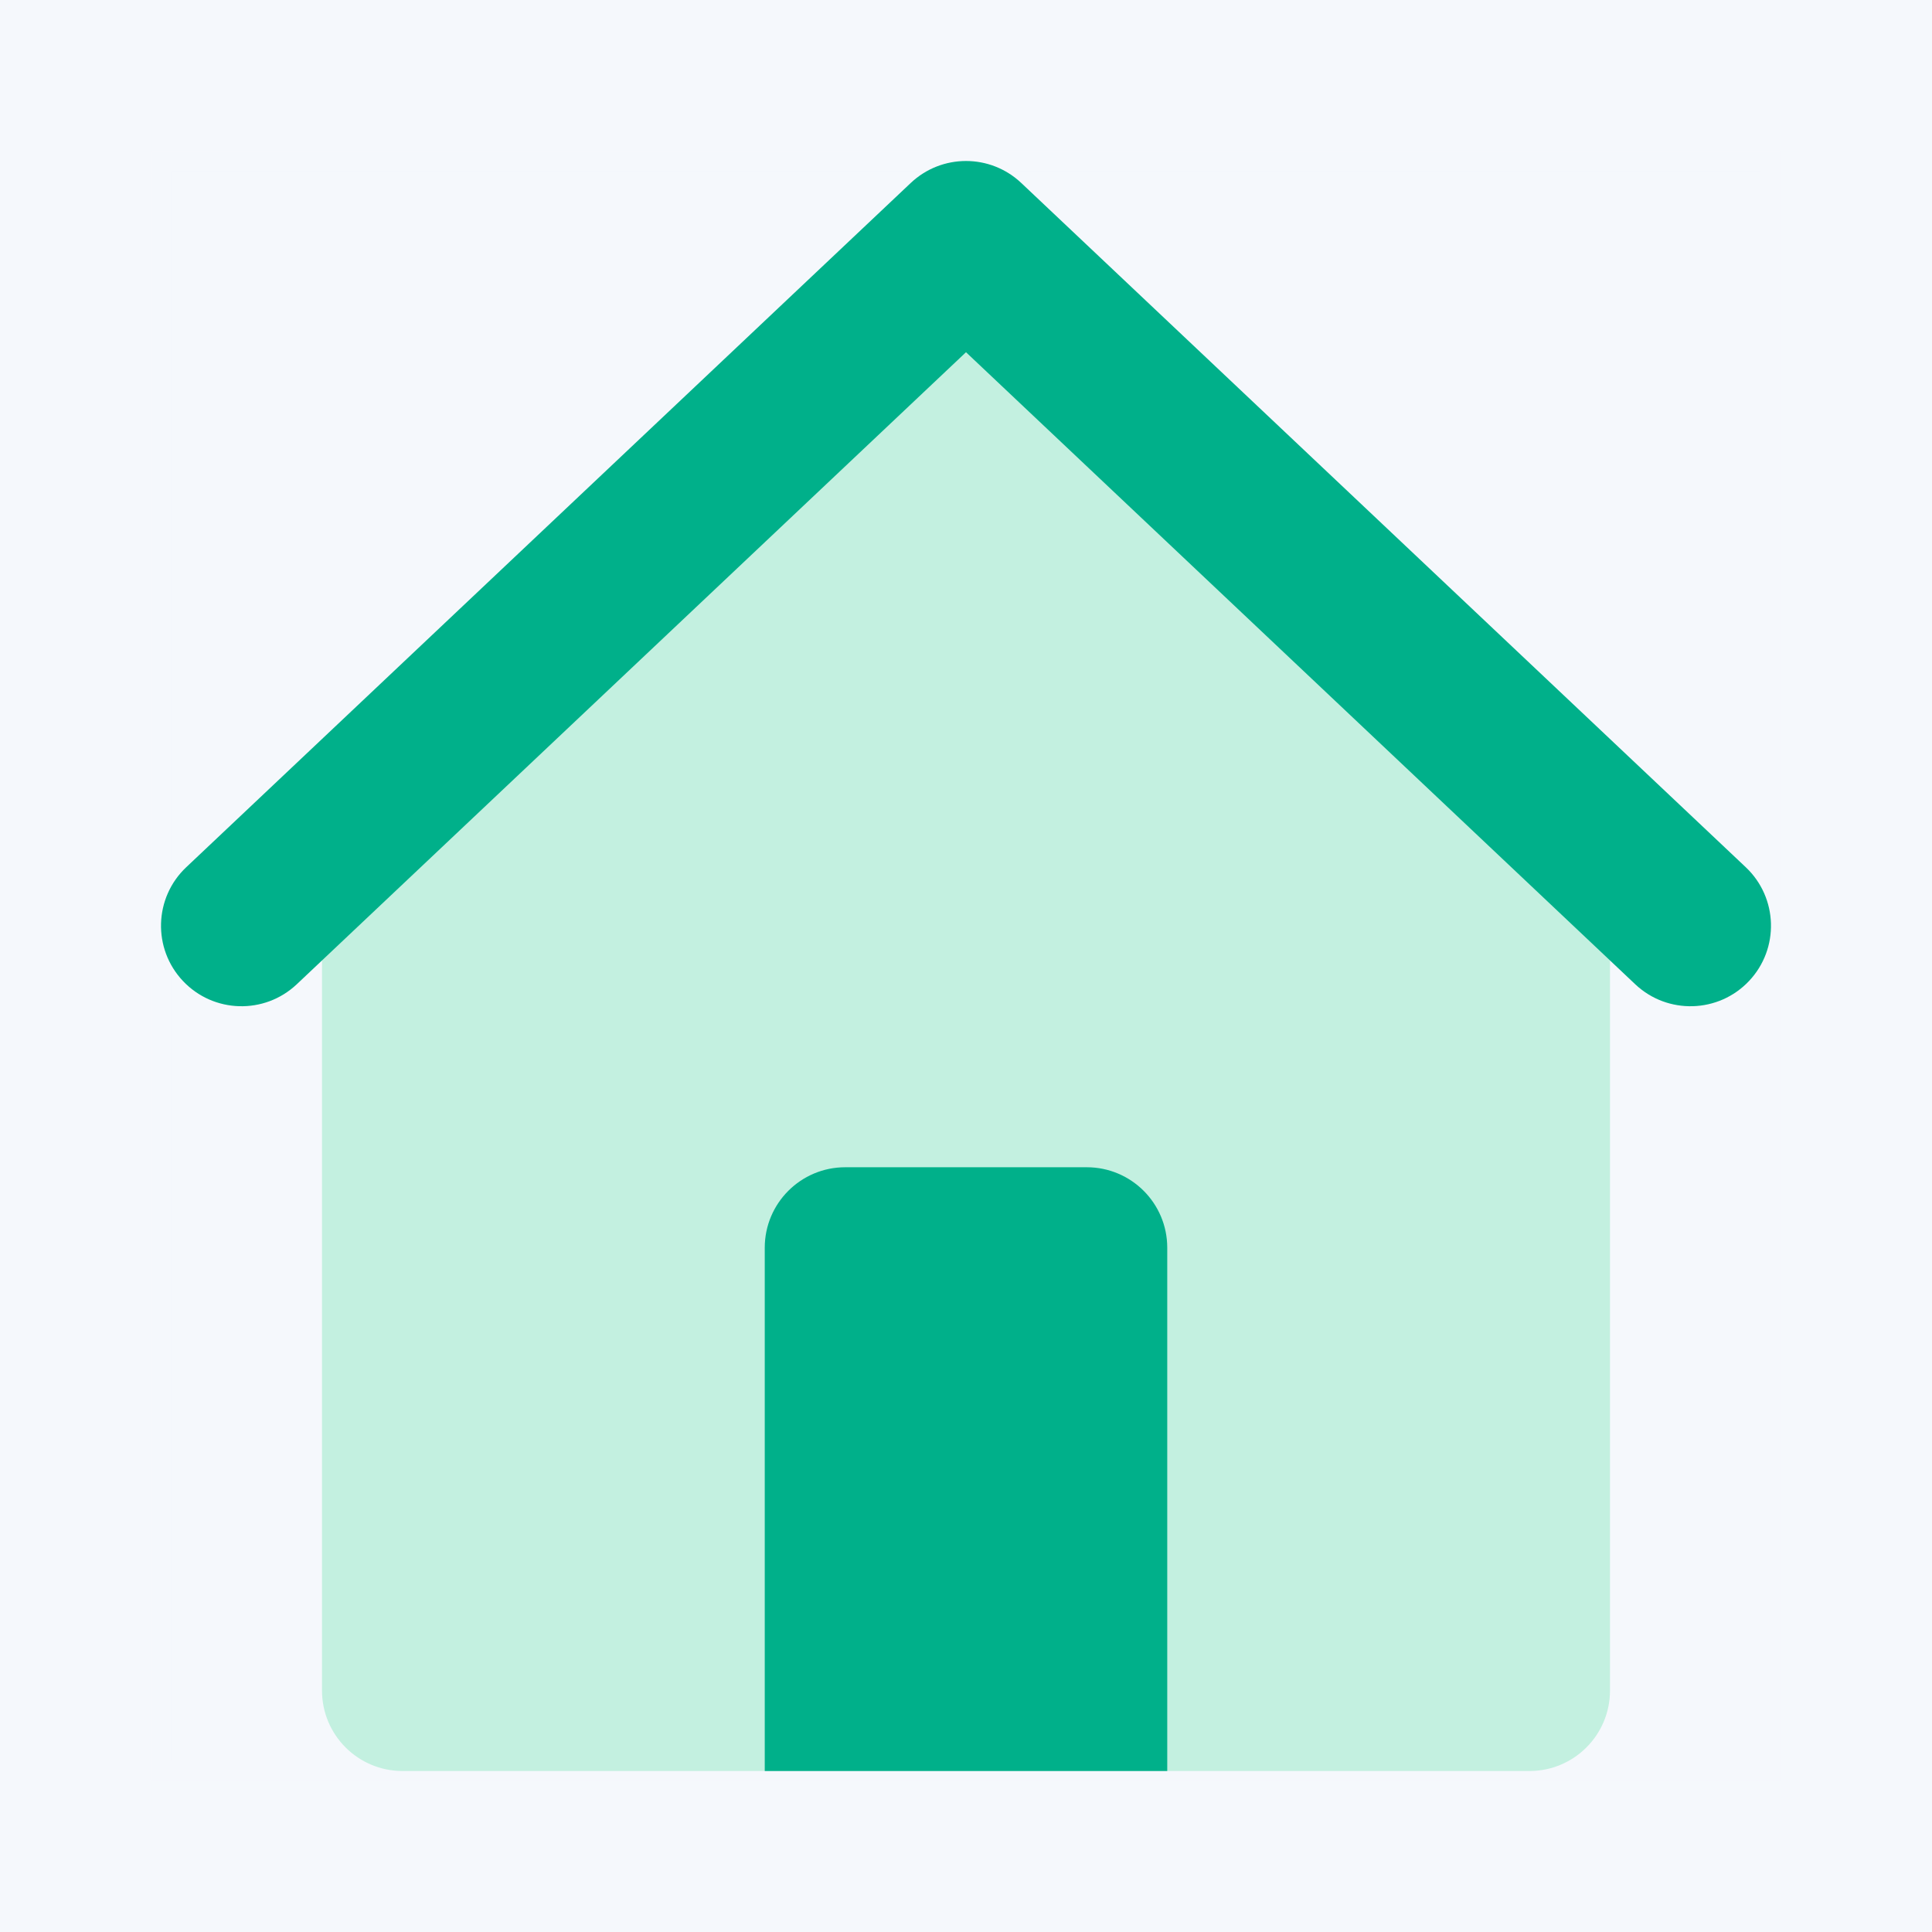 <svg width="48" height="48" viewBox="0 0 48 48" fill="none" xmlns="http://www.w3.org/2000/svg">
<rect width="48" height="48" fill="#F5F8FC"/>
<rect opacity="0.1" x="4" y="4" width="40" height="40" stroke="#F5F8FC" stroke-width="0.5"/>
<path d="M38 44H10C8.895 44 8 43.105 8 42V21.866C8 21.314 8.229 20.785 8.632 20.407L22.632 7.282C23.401 6.561 24.599 6.561 25.368 7.282L39.368 20.407C39.771 20.785 40 21.314 40 21.866V42C40 43.105 39.105 44 38 44Z" fill="#C3F0E0"/>
<path d="M24 6L25.373 4.546C24.602 3.818 23.398 3.818 22.627 4.546L24 6ZM4.627 21.546C3.824 22.304 3.788 23.57 4.546 24.373C5.304 25.176 6.57 25.212 7.373 24.454L4.627 21.546ZM40.627 24.454C41.43 25.212 42.696 25.176 43.454 24.373C44.212 23.57 44.176 22.304 43.373 21.546L40.627 24.454ZM22.627 4.546L4.627 21.546L7.373 24.454L25.373 7.454L22.627 4.546ZM22.627 7.454L40.627 24.454L43.373 21.546L25.373 4.546L22.627 7.454Z" fill="#00B08A"/>
<path d="M19 31C19 29.895 19.895 29 21 29H27C28.105 29 29 29.895 29 31V44H19V31Z" fill="#00B08A"/>
</svg>
